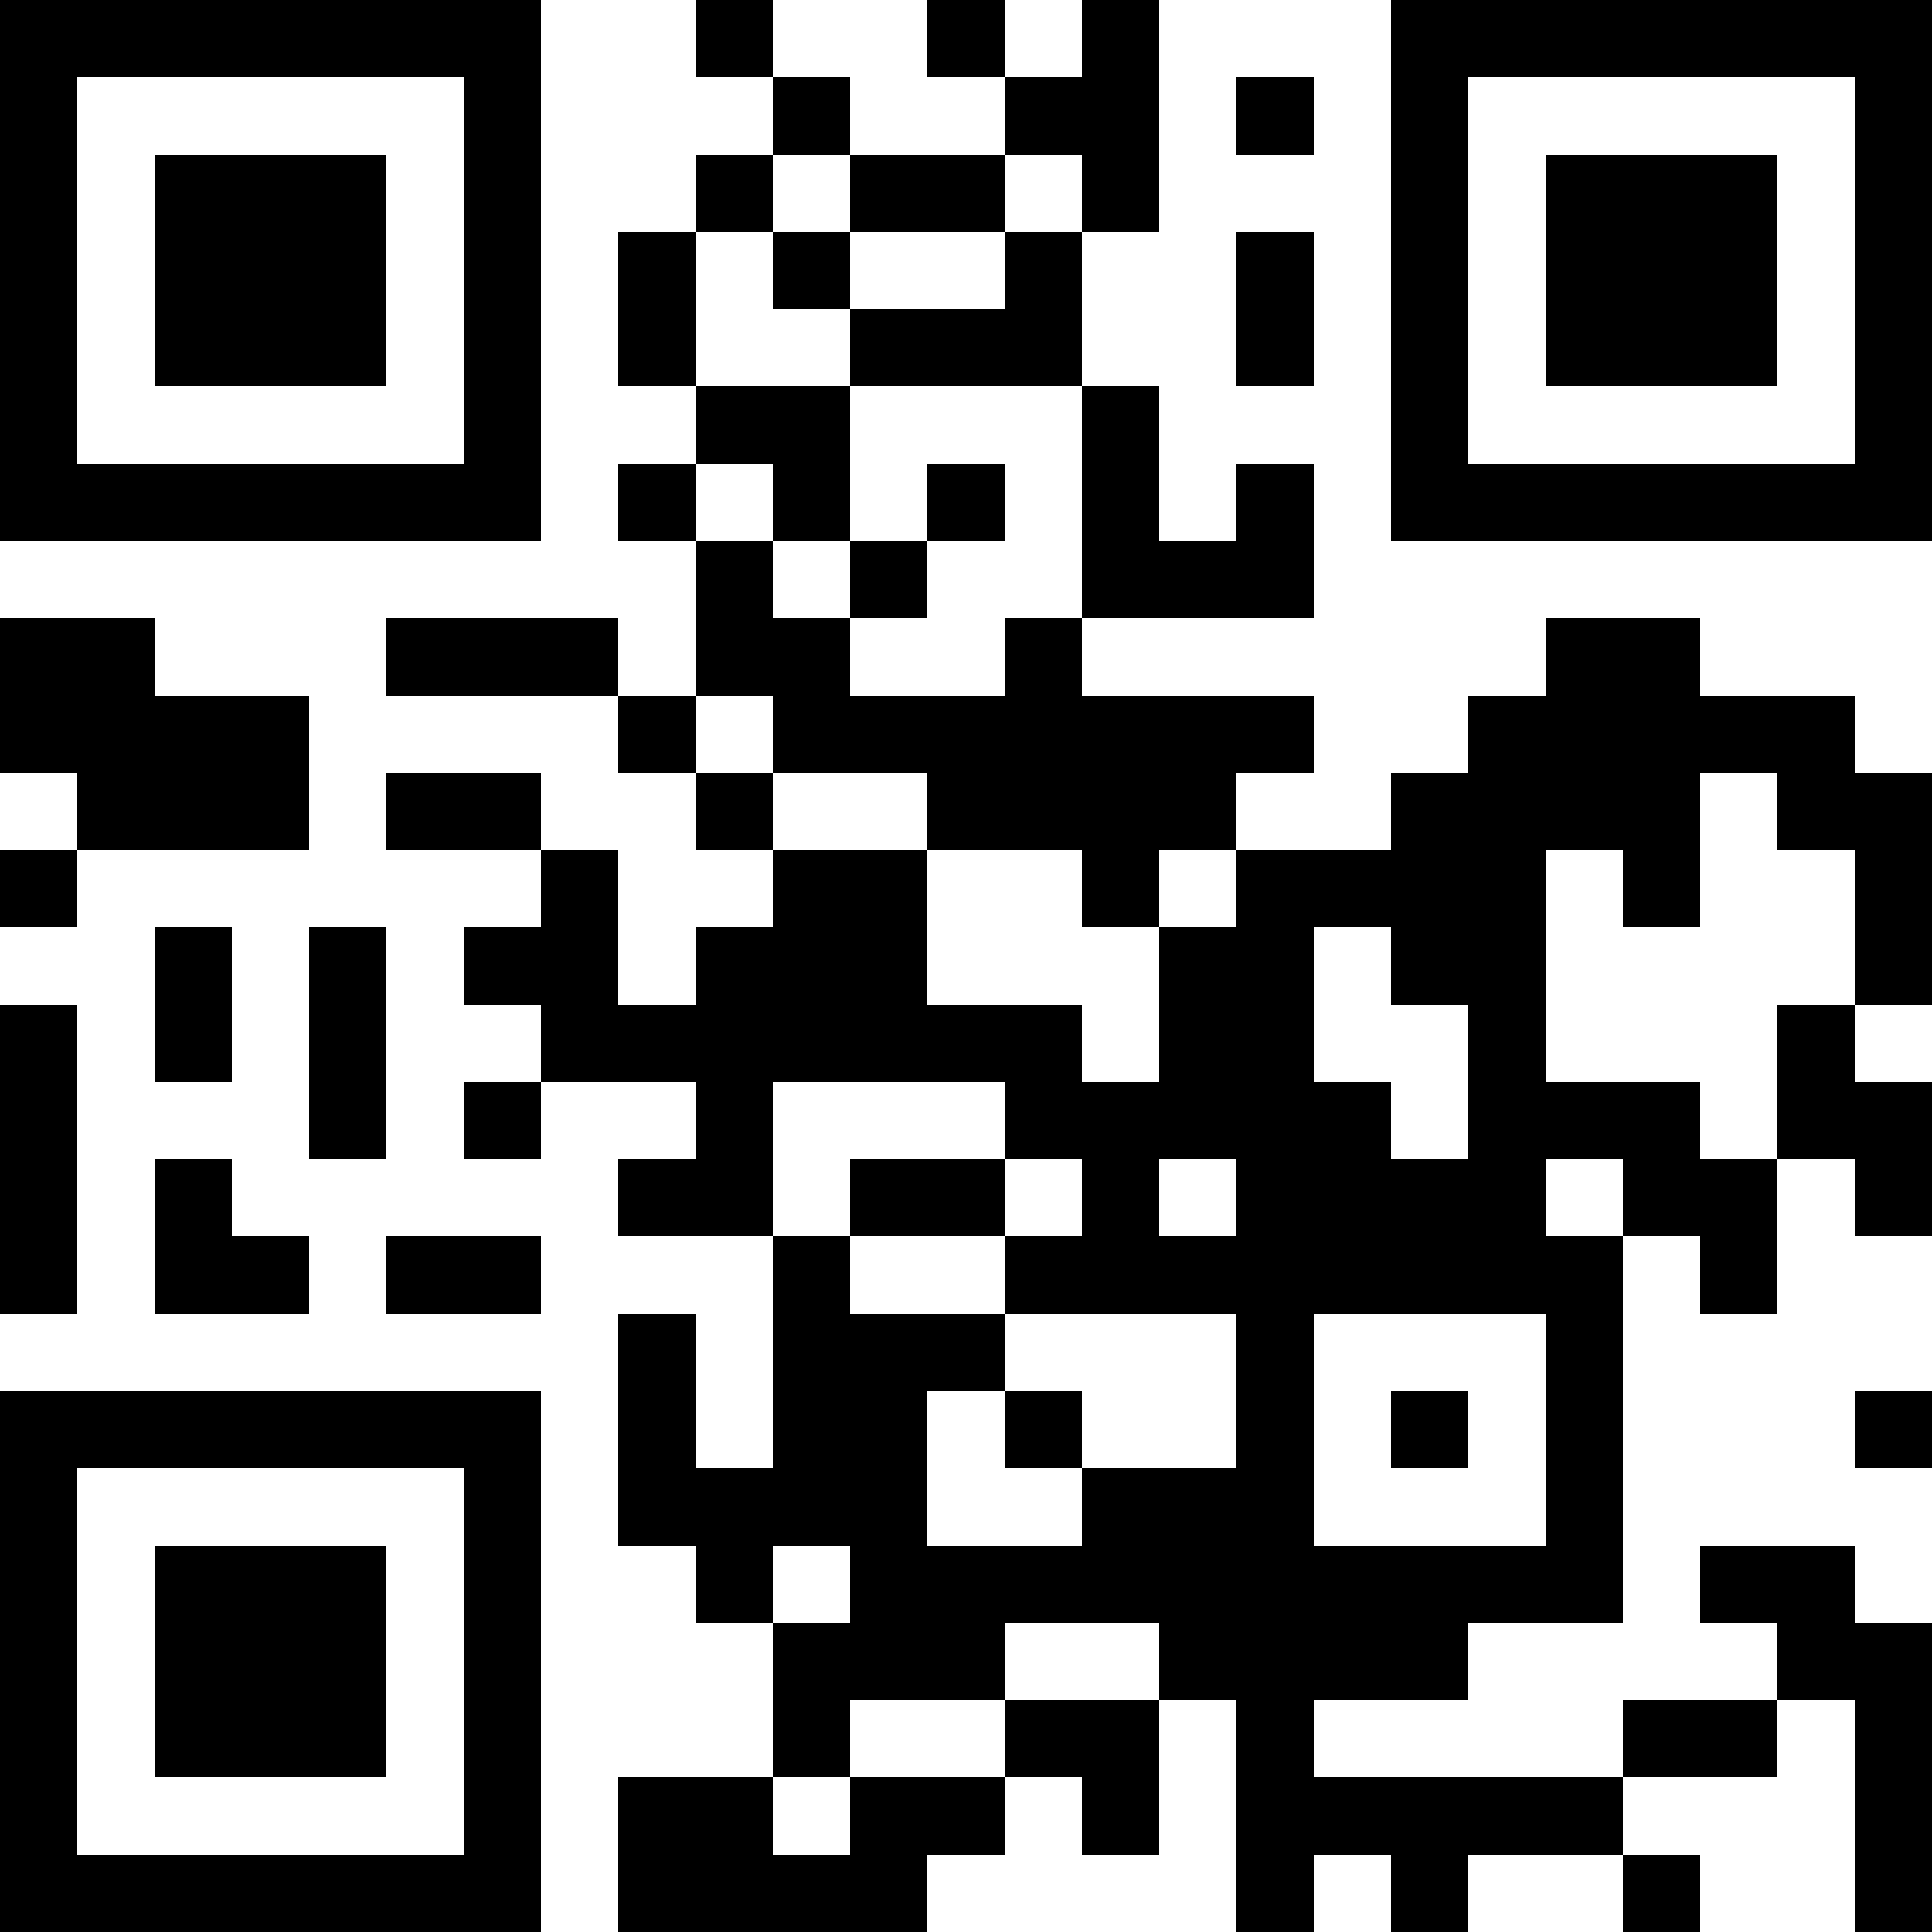 <?xml version="1.0" encoding="UTF-8"?>
<svg xmlns="http://www.w3.org/2000/svg" version="1.1" width="100" height="100" viewBox="0 0 100 100"><rect x="0" y="0" width="100" height="100" fill="#ffffff"/><g transform="scale(4)"><g transform="translate(0,0)"><path fill-rule="evenodd" d="M9 0L9 1L10 1L10 2L9 2L9 3L8 3L8 5L9 5L9 6L8 6L8 7L9 7L9 9L8 9L8 8L5 8L5 9L8 9L8 10L9 10L9 11L10 11L10 12L9 12L9 13L8 13L8 11L7 11L7 10L5 10L5 11L7 11L7 12L6 12L6 13L7 13L7 14L6 14L6 15L7 15L7 14L9 14L9 15L8 15L8 16L10 16L10 19L9 19L9 17L8 17L8 20L9 20L9 21L10 21L10 23L8 23L8 25L12 25L12 24L13 24L13 23L14 23L14 24L15 24L15 22L16 22L16 25L17 25L17 24L18 24L18 25L19 25L19 24L21 24L21 25L22 25L22 24L21 24L21 23L23 23L23 22L24 22L24 25L25 25L25 21L24 21L24 20L22 20L22 21L23 21L23 22L21 22L21 23L17 23L17 22L19 22L19 21L21 21L21 16L22 16L22 17L23 17L23 15L24 15L24 16L25 16L25 14L24 14L24 13L25 13L25 10L24 10L24 9L22 9L22 8L20 8L20 9L19 9L19 10L18 10L18 11L16 11L16 10L17 10L17 9L14 9L14 8L17 8L17 6L16 6L16 7L15 7L15 5L14 5L14 3L15 3L15 0L14 0L14 1L13 1L13 0L12 0L12 1L13 1L13 2L11 2L11 1L10 1L10 0ZM16 1L16 2L17 2L17 1ZM10 2L10 3L9 3L9 5L11 5L11 7L10 7L10 6L9 6L9 7L10 7L10 8L11 8L11 9L13 9L13 8L14 8L14 5L11 5L11 4L13 4L13 3L14 3L14 2L13 2L13 3L11 3L11 2ZM10 3L10 4L11 4L11 3ZM16 3L16 5L17 5L17 3ZM12 6L12 7L11 7L11 8L12 8L12 7L13 7L13 6ZM0 8L0 10L1 10L1 11L0 11L0 12L1 12L1 11L4 11L4 9L2 9L2 8ZM9 9L9 10L10 10L10 11L12 11L12 13L14 13L14 14L15 14L15 12L16 12L16 11L15 11L15 12L14 12L14 11L12 11L12 10L10 10L10 9ZM22 10L22 12L21 12L21 11L20 11L20 14L22 14L22 15L23 15L23 13L24 13L24 11L23 11L23 10ZM2 12L2 14L3 14L3 12ZM4 12L4 15L5 15L5 12ZM17 12L17 14L18 14L18 15L19 15L19 13L18 13L18 12ZM0 13L0 17L1 17L1 13ZM10 14L10 16L11 16L11 17L13 17L13 18L12 18L12 20L14 20L14 19L16 19L16 17L13 17L13 16L14 16L14 15L13 15L13 14ZM2 15L2 17L4 17L4 16L3 16L3 15ZM11 15L11 16L13 16L13 15ZM15 15L15 16L16 16L16 15ZM20 15L20 16L21 16L21 15ZM5 16L5 17L7 17L7 16ZM17 17L17 20L20 20L20 17ZM13 18L13 19L14 19L14 18ZM18 18L18 19L19 19L19 18ZM24 18L24 19L25 19L25 18ZM10 20L10 21L11 21L11 20ZM13 21L13 22L11 22L11 23L10 23L10 24L11 24L11 23L13 23L13 22L15 22L15 21ZM0 0L0 7L7 7L7 0ZM1 1L1 6L6 6L6 1ZM2 2L2 5L5 5L5 2ZM18 0L18 7L25 7L25 0ZM19 1L19 6L24 6L24 1ZM20 2L20 5L23 5L23 2ZM0 18L0 25L7 25L7 18ZM1 19L1 24L6 24L6 19ZM2 20L2 23L5 23L5 20Z" fill="#000000"/></g></g></svg>
